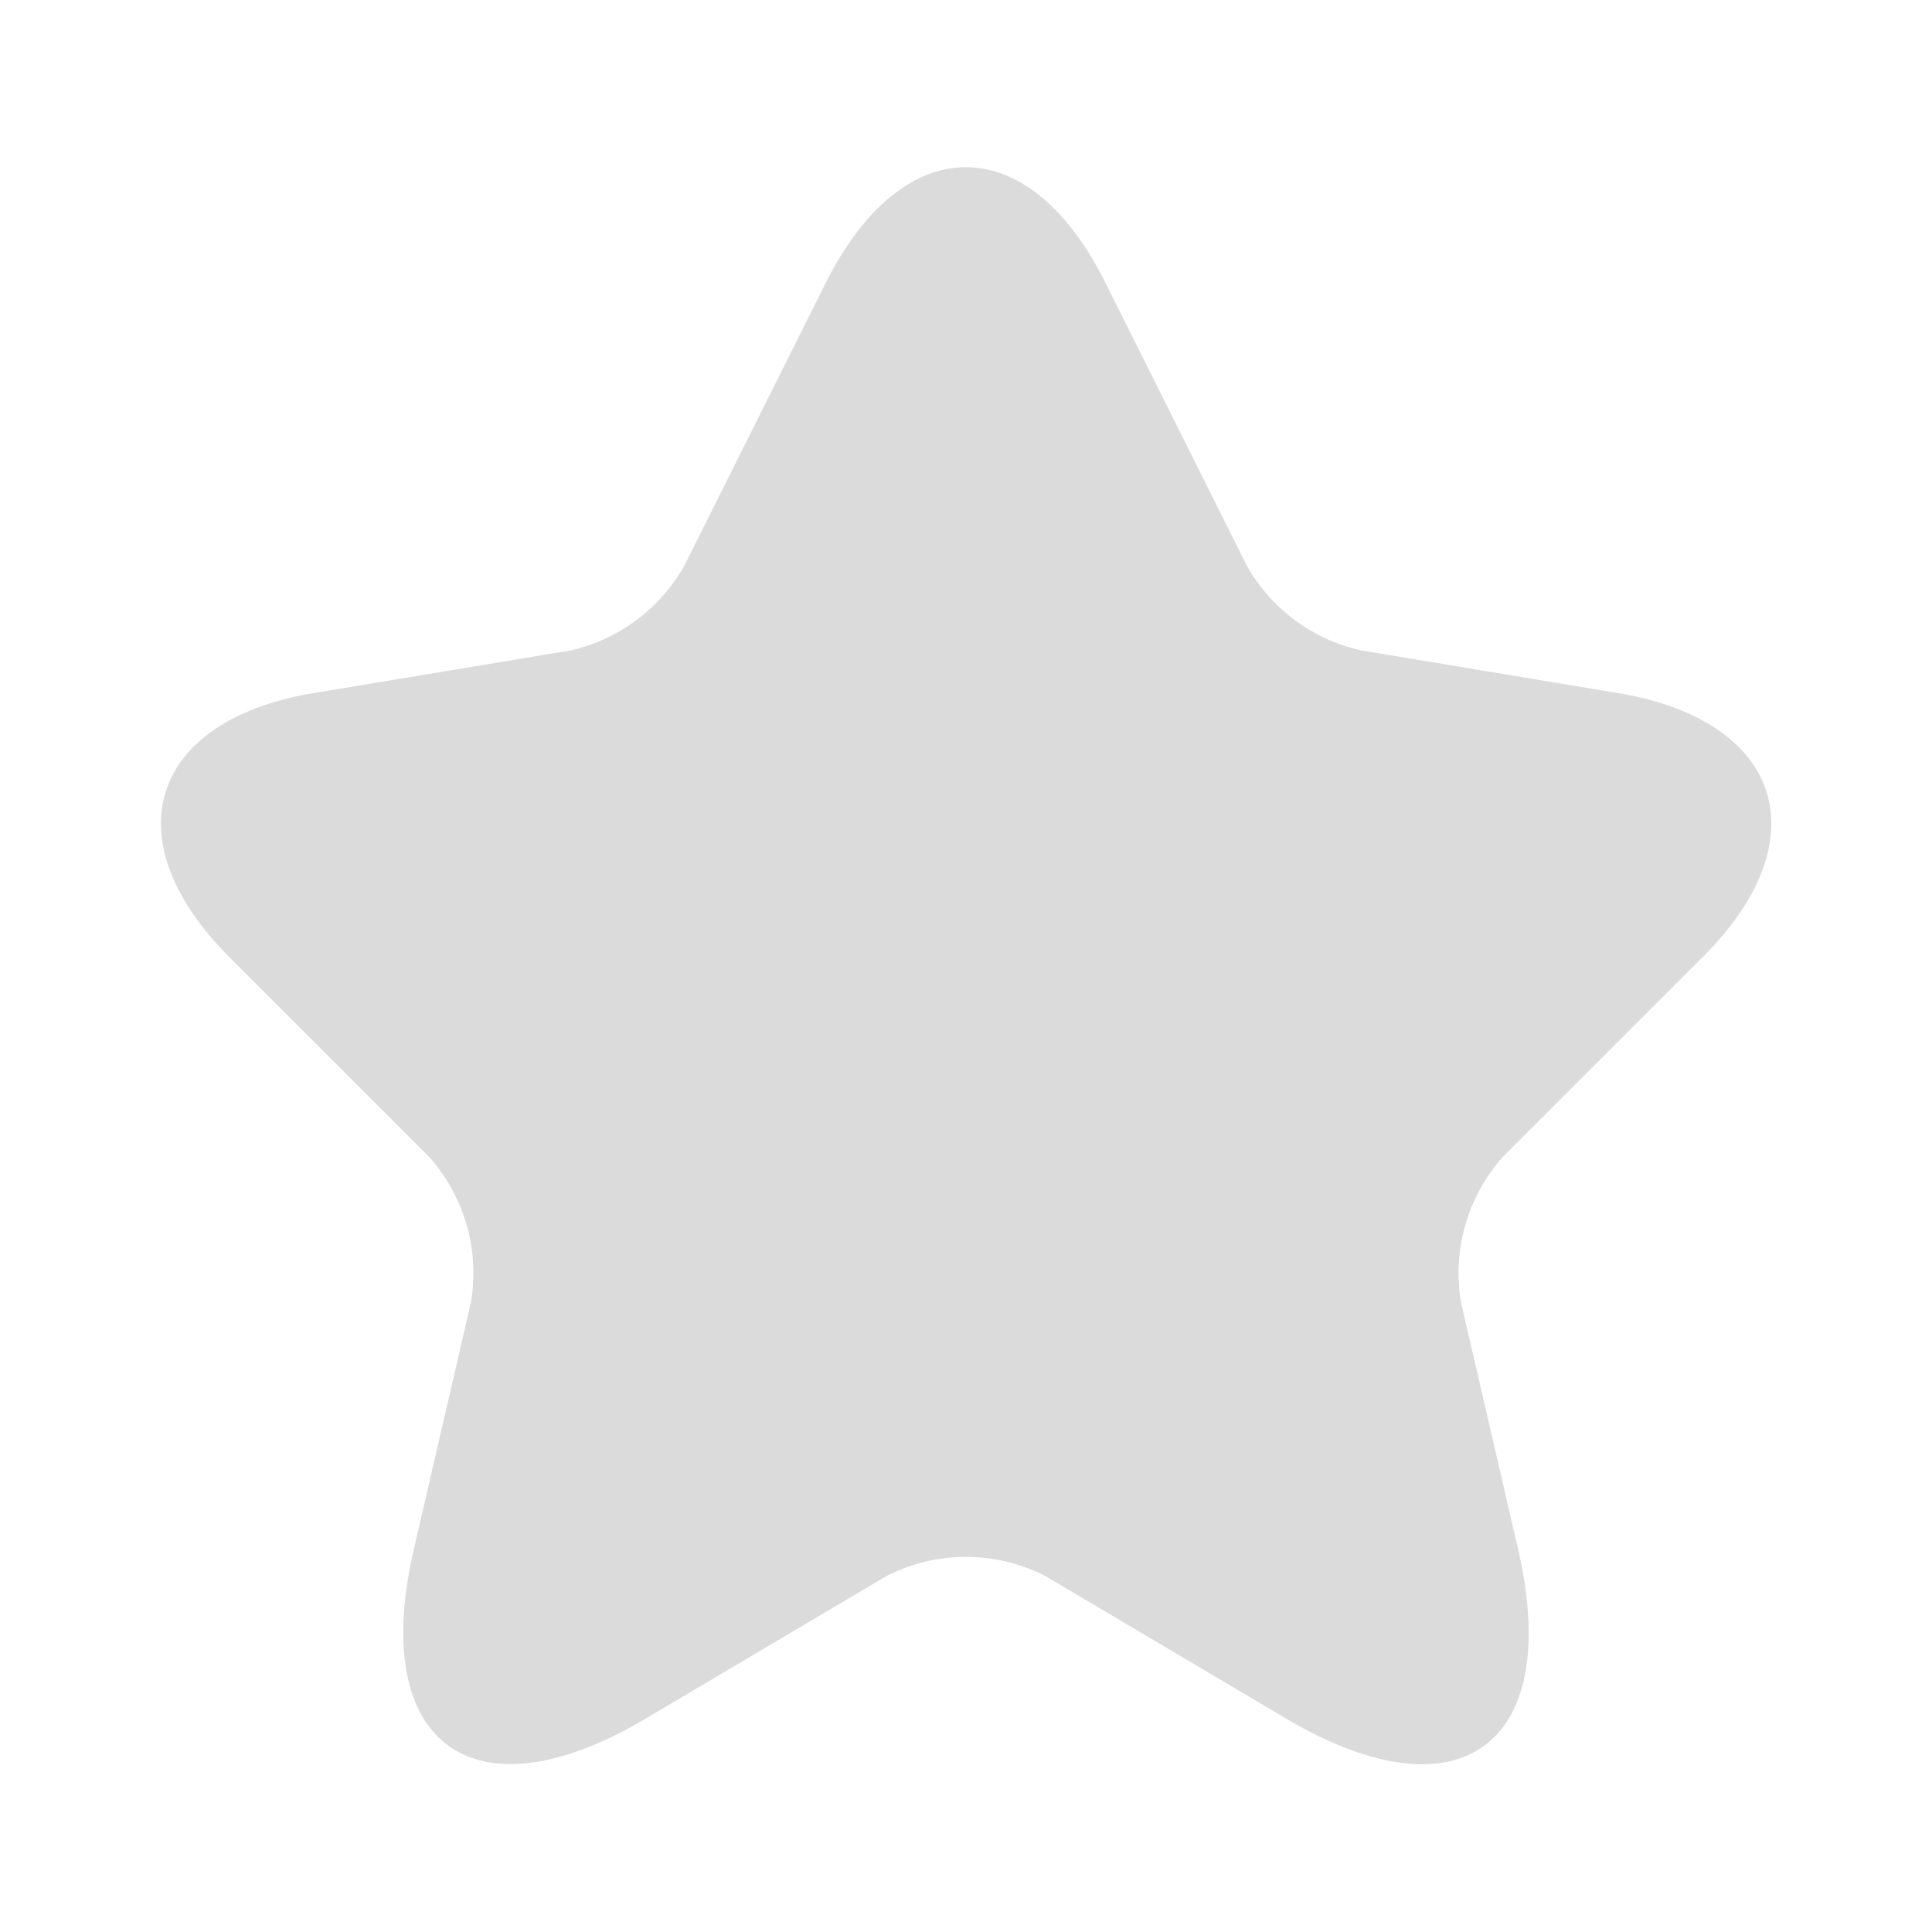 <svg xmlns="http://www.w3.org/2000/svg" width="38.705" height="38.705" viewBox="0 0 38.705 38.705">
  <g id="vuesax_linear_star" data-name="vuesax/linear/star" transform="translate(-108 -188)">
    <g id="star" transform="translate(108 188)">
      <path id="Vector" d="M18.916,2.31l2.838,5.677a3.5,3.5,0,0,0,2.29,1.693l5.145.855c3.29.548,4.064,2.935,1.693,5.29l-4,4a3.5,3.5,0,0,0-.839,2.919l1.145,4.951c.9,3.919-1.177,5.435-4.645,3.387l-4.822-2.855a3.486,3.486,0,0,0-3.193,0L9.707,31.081c-3.451,2.048-5.548.516-4.645-3.387l1.145-4.951a3.5,3.5,0,0,0-.839-2.919l-4-4c-2.355-2.355-1.6-4.741,1.693-5.29L8.207,9.68a3.512,3.512,0,0,0,2.274-1.693L13.319,2.31C14.868-.77,17.383-.77,18.916,2.31Z" transform="translate(3.227 3.35)" fill="#dbdbdb"/>
      <path id="Vector-2" data-name="Vector" d="M0,0H38.705V38.705H0Z" fill="#dbdbdb" opacity="0"/>
    </g>
  </g>
</svg>
